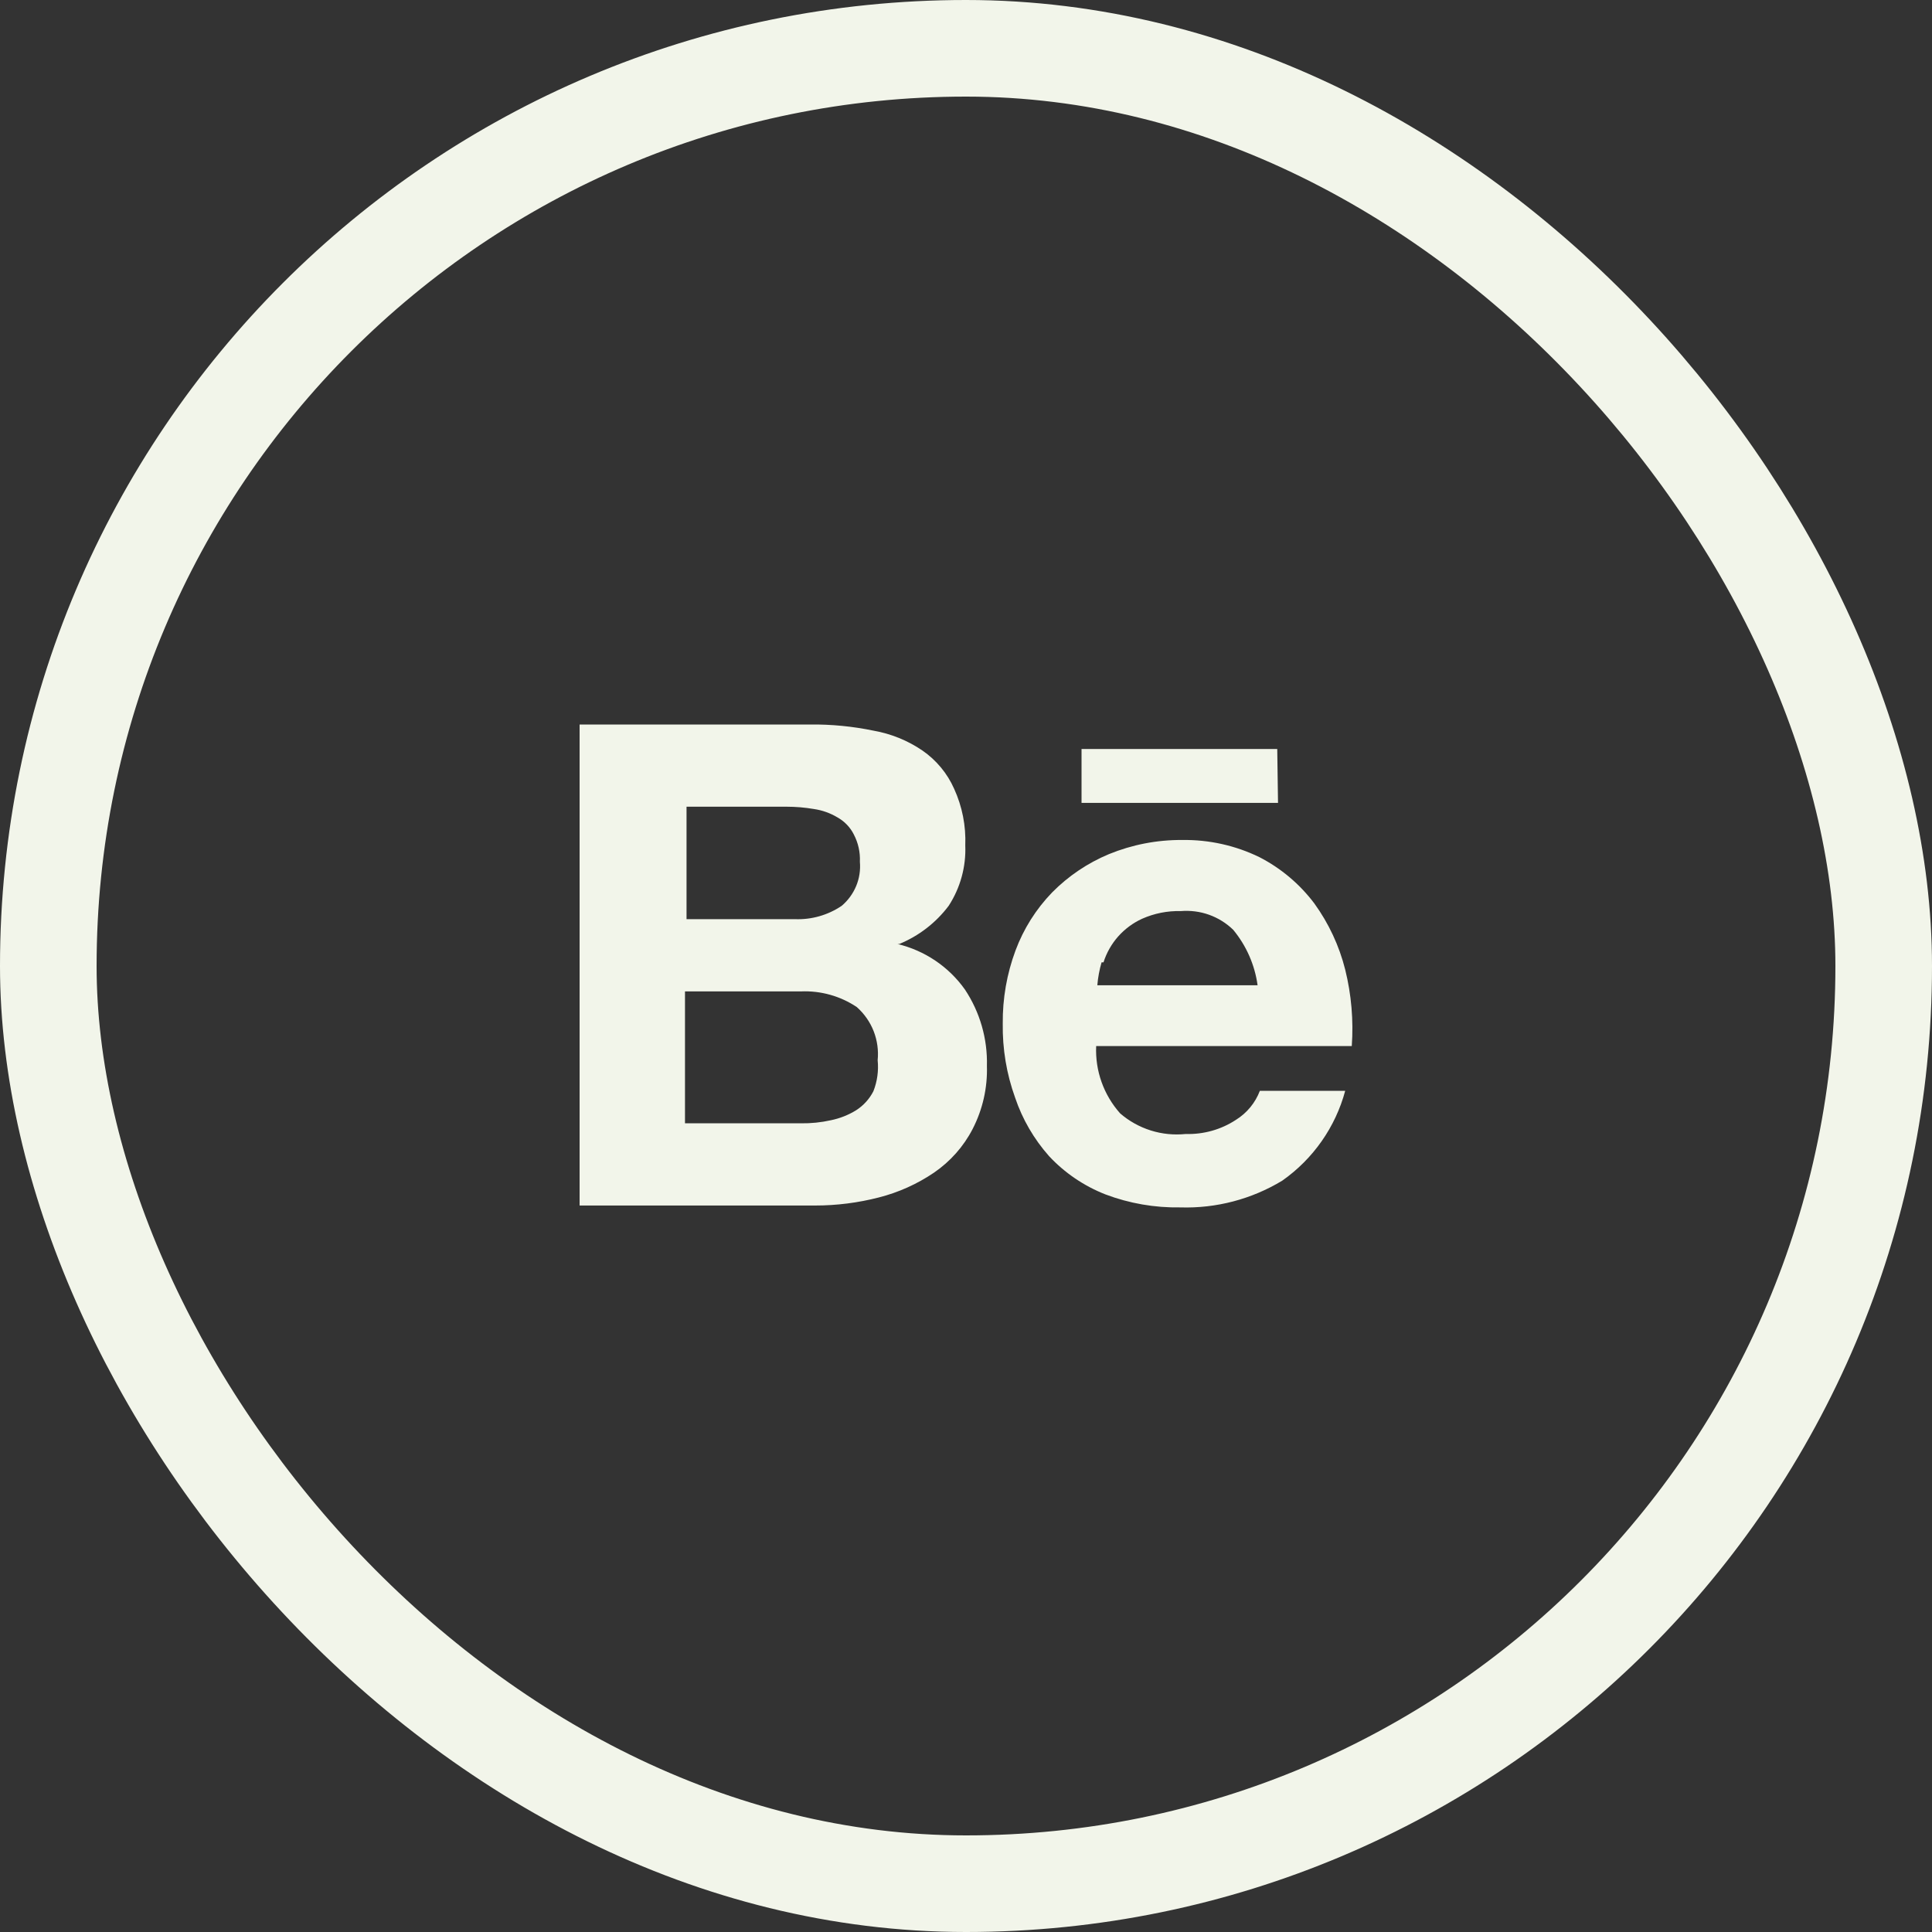 <svg width="40" height="40" viewBox="0 0 40 40" fill="none" xmlns="http://www.w3.org/2000/svg">
<rect x="0" y="0" width="40" height="40" fill="#333333" stroke="none"/>
<rect x="1" y="1" width="38" height="38" rx="19" stroke="#F2F5EA" stroke-width="2"/>
<path d="M26.444 15.507H22.392V16.623H26.46L26.444 15.507ZM25.589 23.185C25.282 23.387 24.918 23.489 24.55 23.478C24.306 23.503 24.059 23.479 23.825 23.405C23.591 23.331 23.375 23.211 23.191 23.051C22.85 22.668 22.672 22.168 22.695 21.658H27.987C28.025 21.126 27.979 20.592 27.851 20.075C27.727 19.582 27.51 19.117 27.212 18.705C26.911 18.305 26.523 17.977 26.076 17.747C25.58 17.505 25.032 17.383 24.478 17.391C23.957 17.387 23.441 17.487 22.959 17.684C22.518 17.868 22.119 18.137 21.784 18.476C21.45 18.821 21.192 19.23 21.025 19.679C20.845 20.163 20.756 20.675 20.761 21.191C20.753 21.714 20.839 22.234 21.017 22.726C21.167 23.172 21.407 23.584 21.72 23.937C22.044 24.284 22.443 24.555 22.887 24.729C23.382 24.916 23.908 25.007 24.438 24.998C25.181 25.021 25.914 24.828 26.548 24.444C27.188 23.994 27.649 23.335 27.851 22.584H26.084C25.99 22.832 25.816 23.044 25.589 23.185ZM22.847 19.924C22.909 19.727 23.013 19.544 23.15 19.389C23.288 19.234 23.457 19.108 23.646 19.022C23.898 18.91 24.171 18.856 24.446 18.863C24.645 18.847 24.845 18.872 25.032 18.939C25.22 19.006 25.391 19.113 25.533 19.251C25.805 19.581 25.979 19.978 26.037 20.399H22.719C22.732 20.238 22.762 20.079 22.807 19.924H22.847ZM18.619 19.544C19.026 19.376 19.379 19.103 19.642 18.753C19.883 18.381 20.003 17.944 19.985 17.502C20.001 17.099 19.922 16.698 19.754 16.33C19.613 16.012 19.386 15.738 19.098 15.539C18.793 15.331 18.447 15.191 18.083 15.127C17.652 15.038 17.212 14.995 16.772 15H12V24.959H16.876C17.321 24.959 17.764 24.903 18.195 24.792C18.603 24.688 18.99 24.514 19.338 24.278C19.675 24.047 19.95 23.737 20.137 23.375C20.345 22.971 20.447 22.522 20.433 22.069C20.448 21.508 20.289 20.955 19.977 20.486C19.642 20.014 19.145 19.679 18.579 19.544H18.619ZM14.214 16.702H16.285C16.475 16.702 16.665 16.718 16.852 16.75C17.025 16.775 17.19 16.834 17.34 16.924C17.484 17.005 17.601 17.126 17.675 17.272C17.768 17.448 17.812 17.644 17.803 17.842C17.818 18.013 17.792 18.184 17.727 18.342C17.661 18.501 17.559 18.641 17.428 18.753C17.142 18.947 16.799 19.045 16.452 19.03H14.214V16.702ZM18.083 22.592C18.001 22.753 17.877 22.89 17.723 22.988C17.564 23.086 17.388 23.155 17.204 23.193C16.999 23.239 16.79 23.26 16.58 23.257H14.182V20.526H16.58C16.992 20.508 17.398 20.622 17.739 20.85C17.893 20.987 18.013 21.158 18.088 21.349C18.163 21.541 18.191 21.747 18.171 21.951C18.193 22.168 18.163 22.388 18.083 22.592Z" fill="#F2F5EA"/>
</svg>
